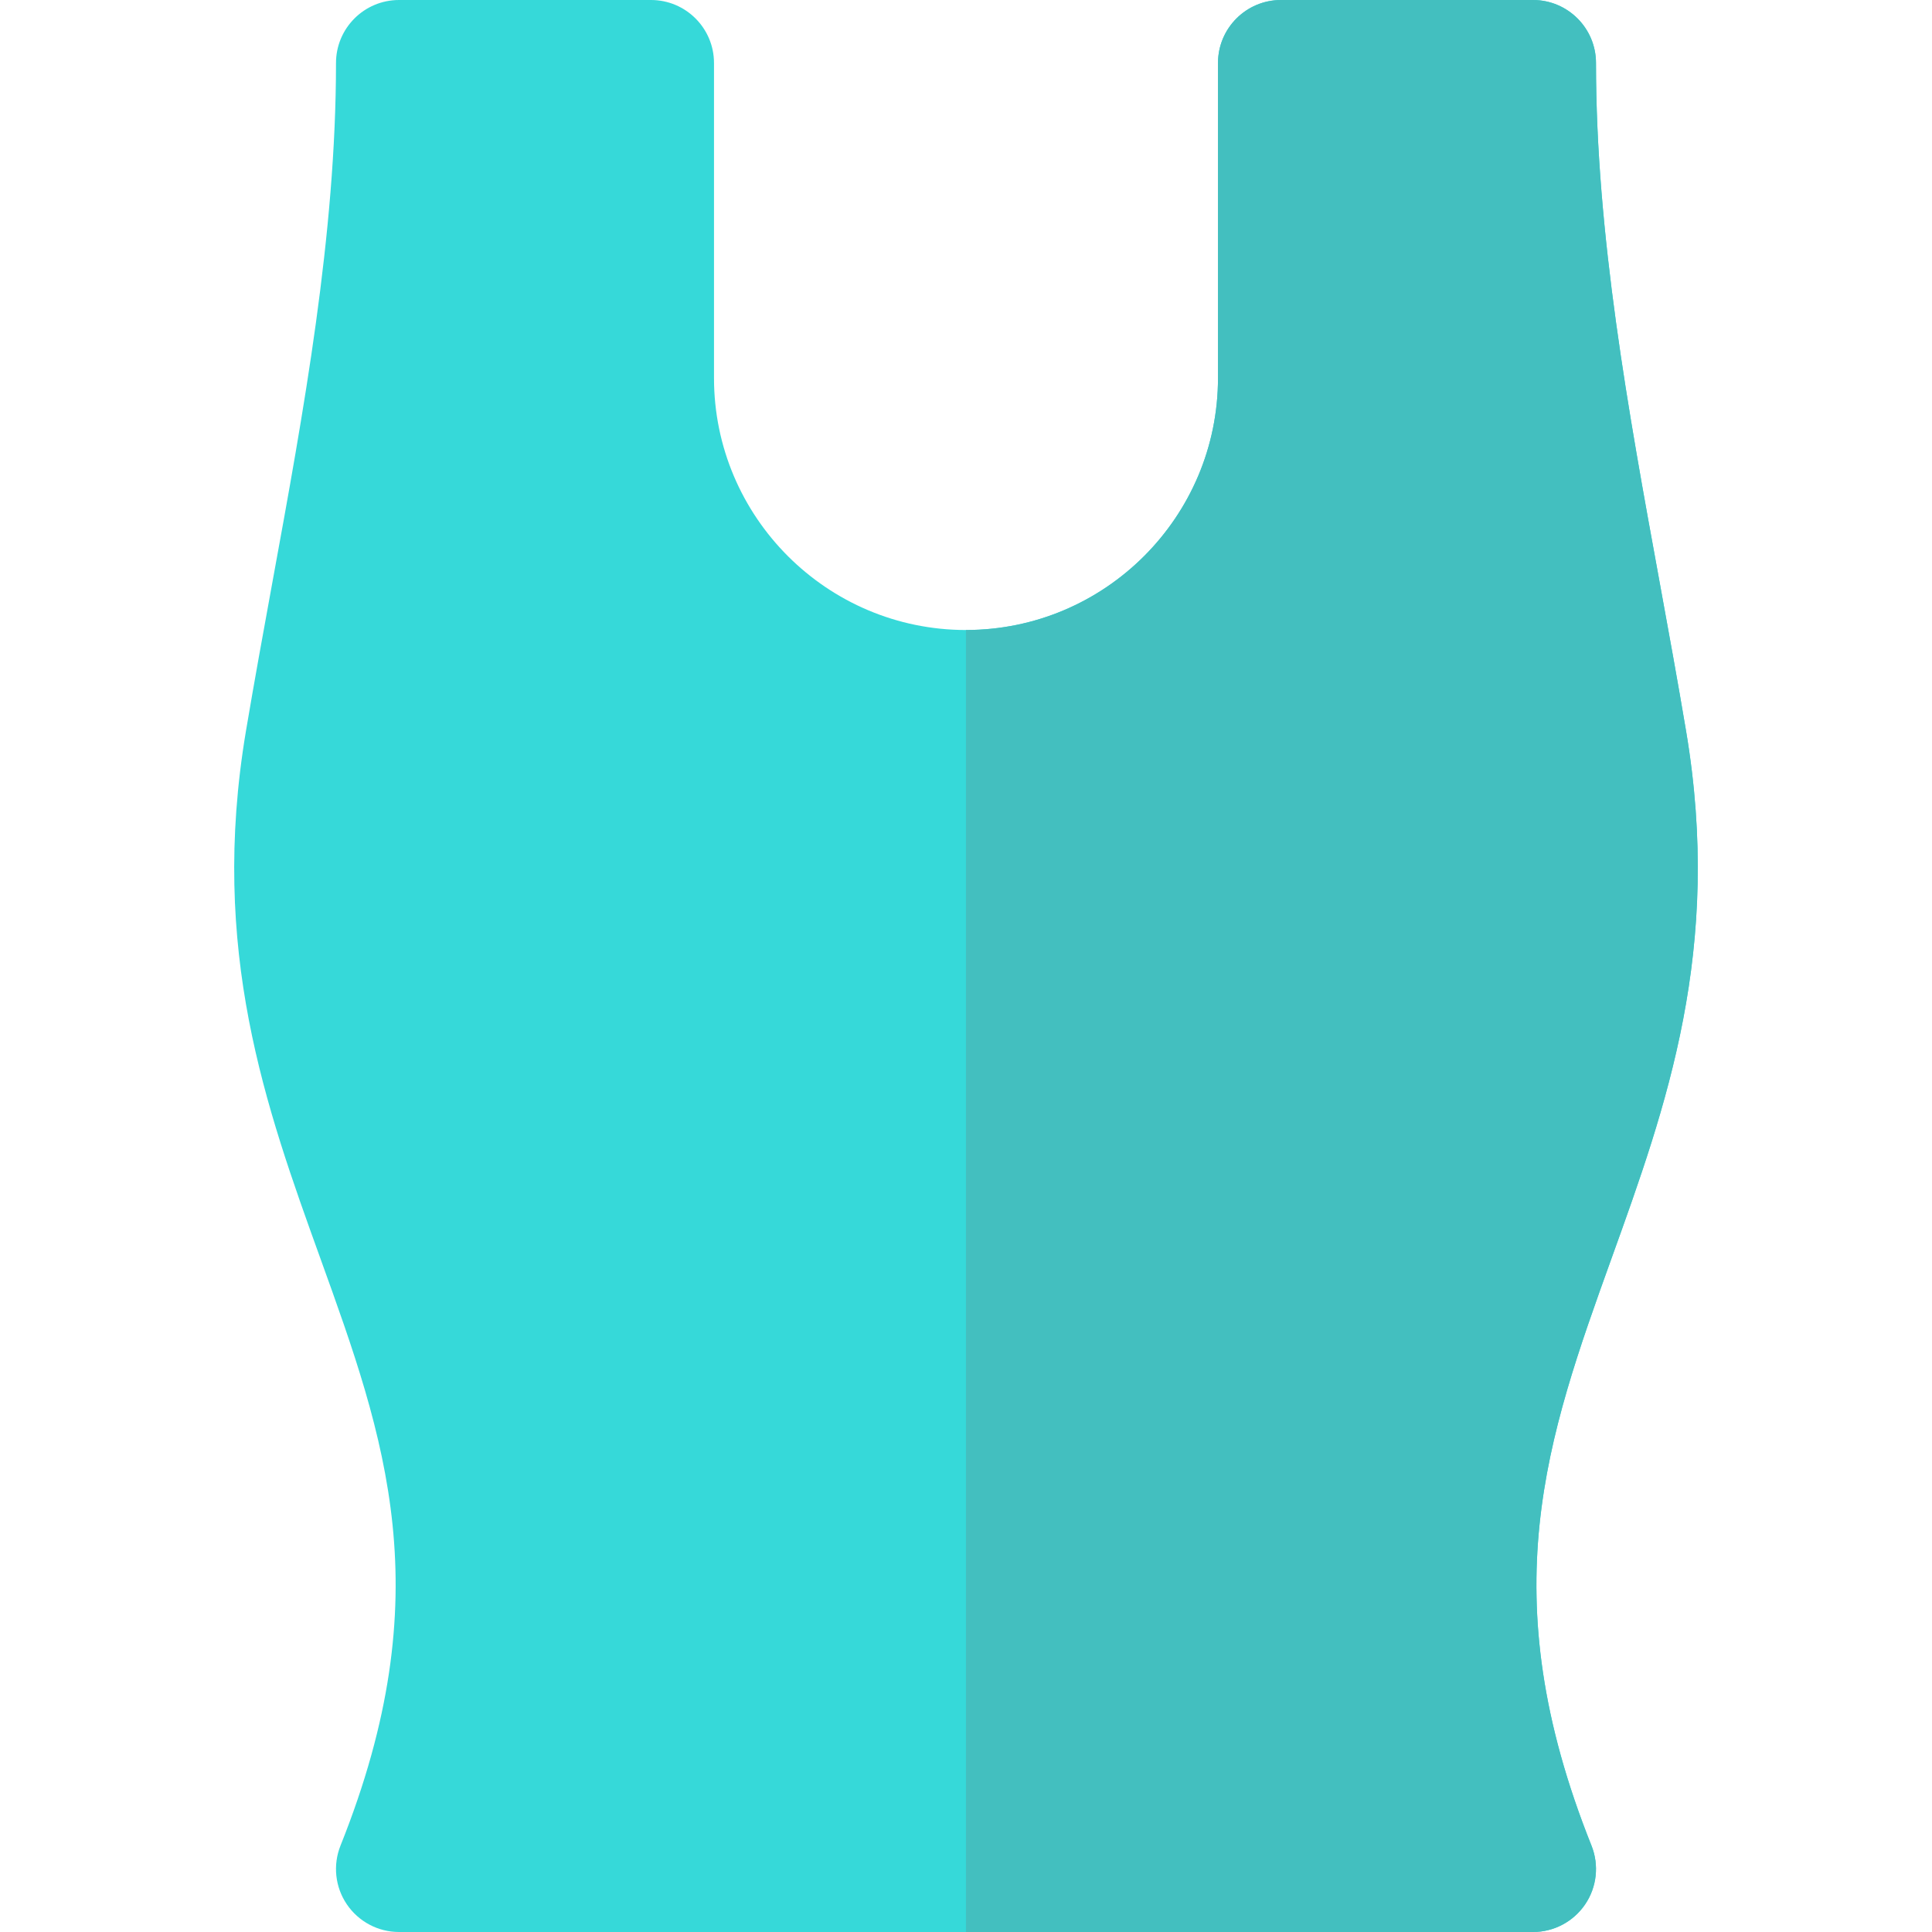 <?xml version="1.0" encoding="iso-8859-1"?>
<!-- Uploaded to: SVG Repo, www.svgrepo.com, Generator: SVG Repo Mixer Tools -->
<svg height="800px" width="800px" version="1.1" id="Layer_1" xmlns="http://www.w3.org/2000/svg" xmlns:xlink="http://www.w3.org/1999/xlink" 
	 viewBox="0 0 512 512" xml:space="preserve">
<path style="fill:#36D9D9;" d="M406.26,512H105.738c-5.543,0-10.717-2.75-13.826-7.337c-3.109-4.587-3.729-10.413-1.674-15.565
	c26.706-66.76,11.858-107.935-5.337-155.609c-14.49-40.163-29.468-81.695-19.729-139.728c2.217-13.163,4.63-26.369,7.043-39.609
	c8.272-45.261,16.827-92.054,16.827-137.456C89.043,7.479,96.521,0,105.738,0h66.783c9.217,0,16.696,7.479,16.696,16.696v83.478
	c0,36.826,29.956,66.783,66.783,66.783s66.783-29.956,66.783-66.783V16.696C322.782,7.479,330.26,0,339.477,0h66.783
	c9.217,0,16.696,7.479,16.696,16.696c0,45.38,8.555,92.152,16.826,137.392c2.424,13.261,4.837,26.489,7.054,39.674
	c9.717,57.837-5.239,99.38-19.706,139.554c-17.195,47.793-32.055,89.066-5.369,155.794c2.055,5.141,1.435,10.968-1.674,15.555
	C416.978,509.252,411.803,512,406.26,512z"/>
<path style="fill:#43BFBF;" d="M406.26,512c5.543,0,10.717-2.75,13.826-7.337s3.729-10.413,1.674-15.555
	c-26.685-66.728-11.826-108,5.369-155.794c14.467-40.174,29.424-81.717,19.706-139.554c-2.217-13.185-4.63-26.413-7.054-39.674
	c-8.271-45.237-16.826-92.01-16.826-137.39C422.956,7.479,415.477,0,406.26,0h-66.783c-9.217,0-16.696,7.479-16.696,16.696v83.478
	c0,36.826-29.956,66.783-66.783,66.783V512H406.26z"/>
</svg>